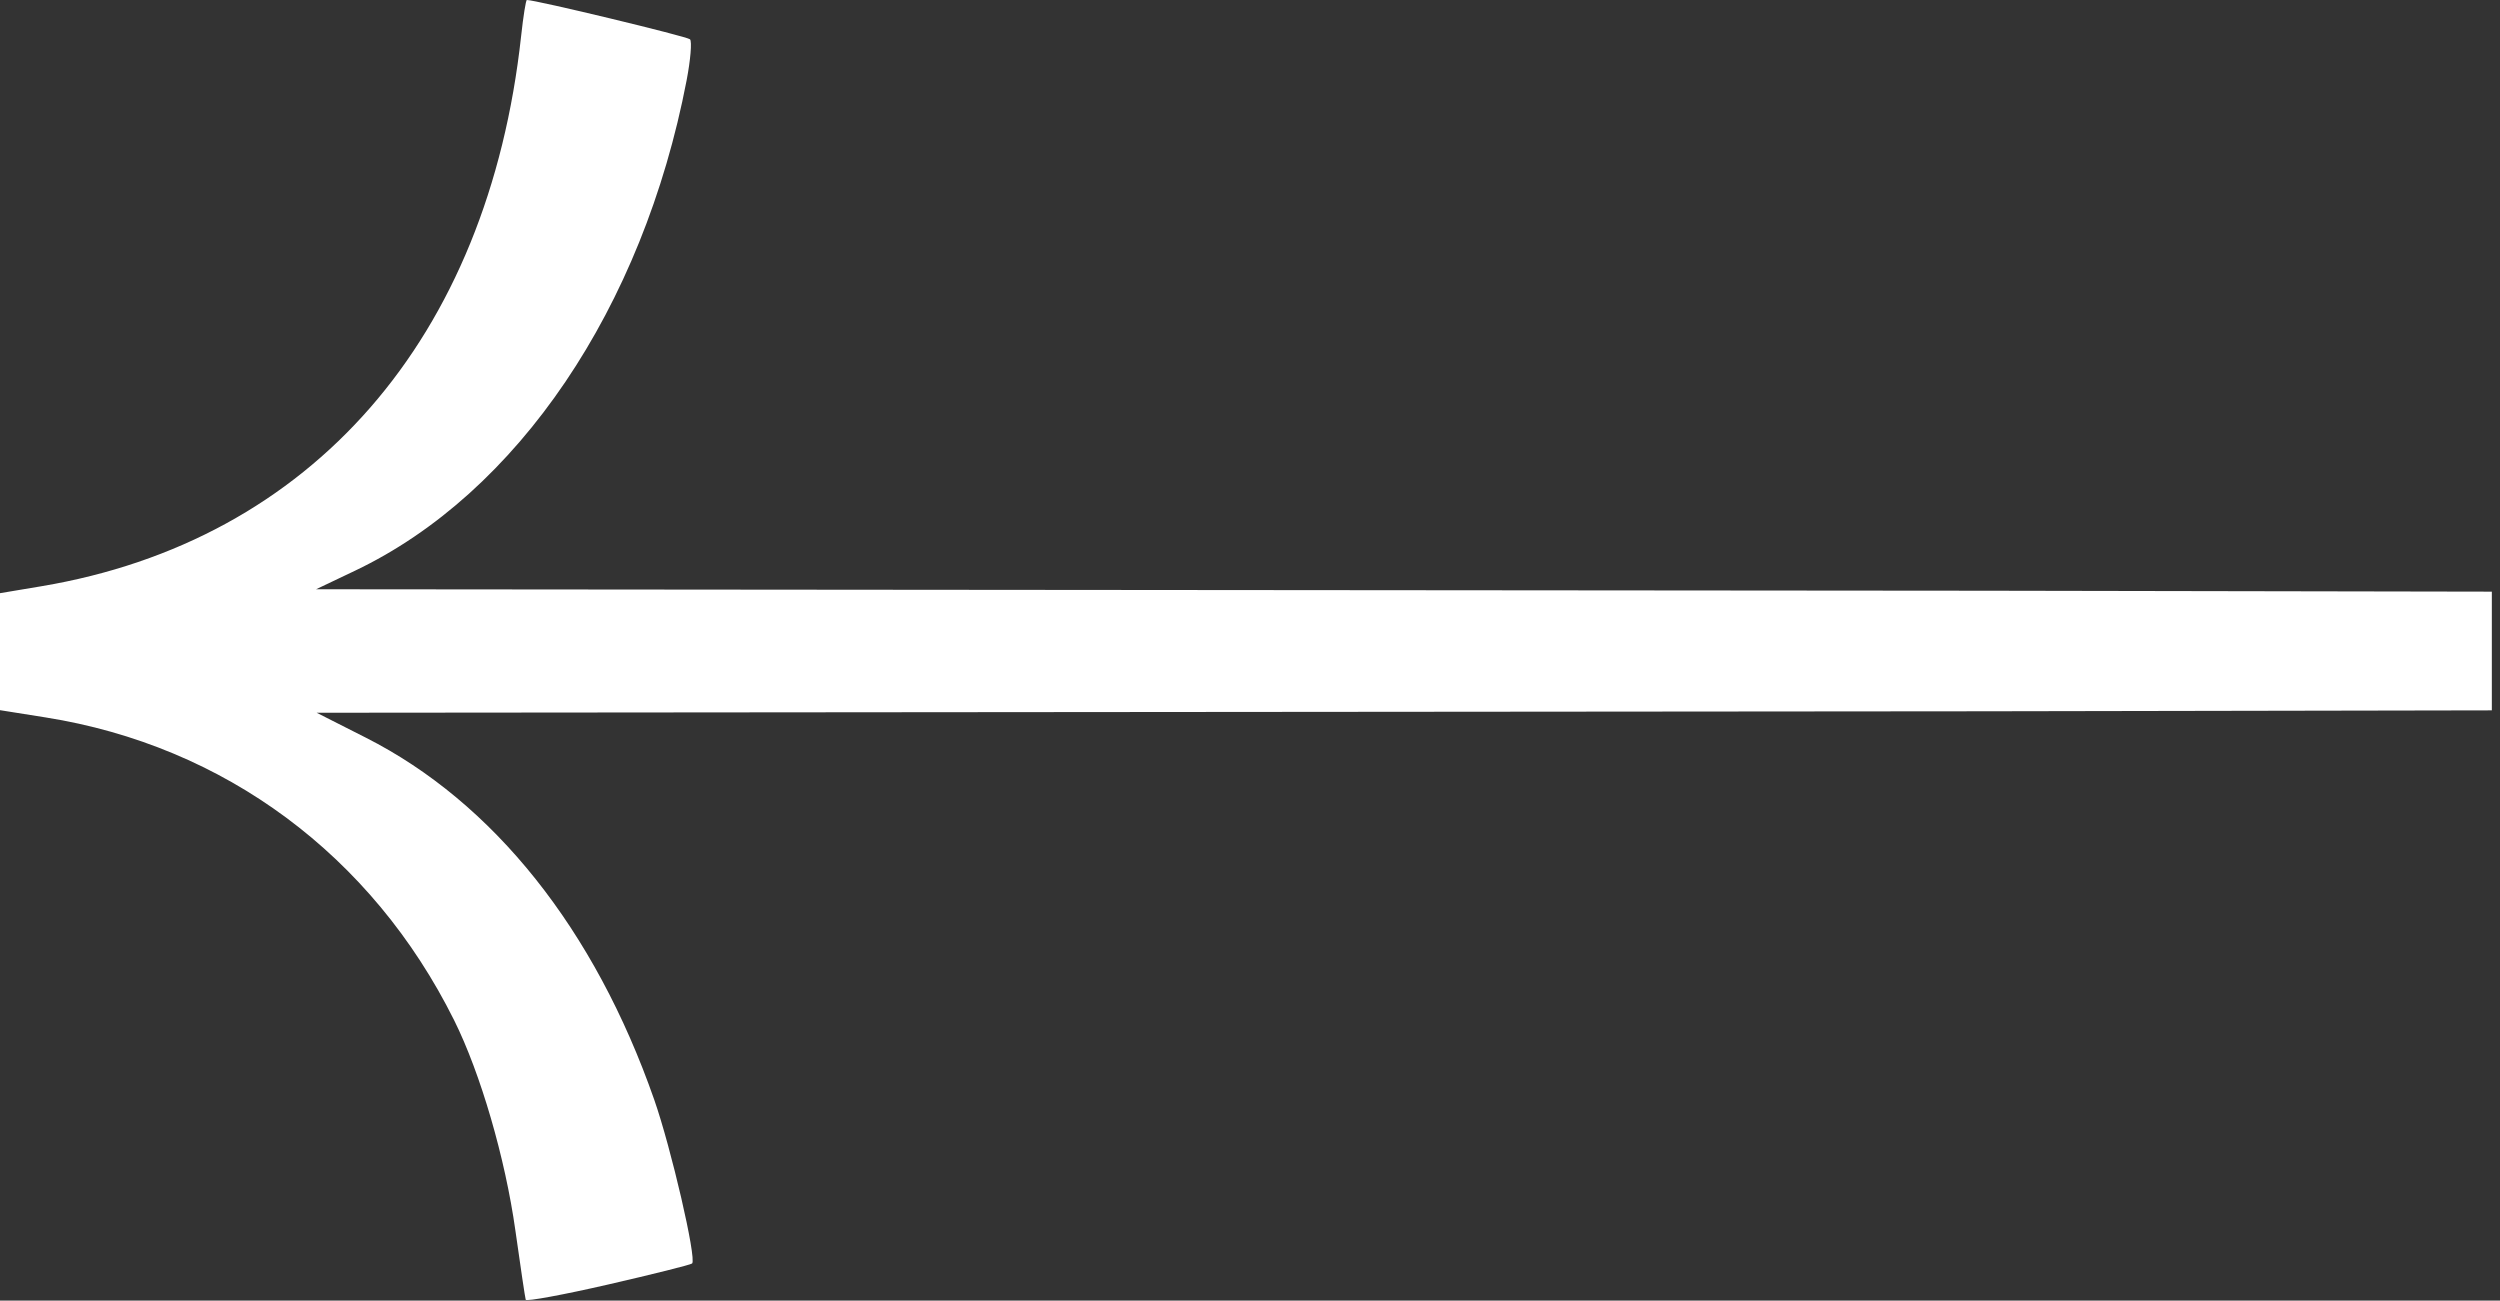 <?xml version="1.0" encoding="UTF-8"?> <svg xmlns="http://www.w3.org/2000/svg" width="173" height="90" viewBox="0 0 173 90" fill="none"><rect x="0" y="0" width="173" height="90" fill="#333333" stroke="none"/><path d="M47.895 87.432C47.81 87.518 45.2 88.172 42.097 88.885C38.993 89.599 36.42 90.073 36.379 89.941C36.338 89.808 36.017 87.654 35.665 85.153C34.96 80.132 33.252 74.27 31.427 70.603C25.738 59.177 15.531 51.611 3.152 49.645L-0 49.144V44.096V41.048L2.857 40.569C21.576 37.428 33.78 23.432 36.063 2.486C36.212 1.118 36.39 -0 36.459 -0C37.09 -0 47.551 2.521 47.749 2.72C47.892 2.865 47.785 4.147 47.512 5.569C44.485 21.318 35.818 34.133 24.57 39.492L21.872 40.777L137.353 40.878L172.435 40.942V49.157L137.262 49.221L21.913 49.322L25.319 51.048C34.155 55.525 41.151 64.307 45.271 76.094C46.445 79.452 48.217 87.108 47.895 87.432Z" fill="white"></path></svg> 
